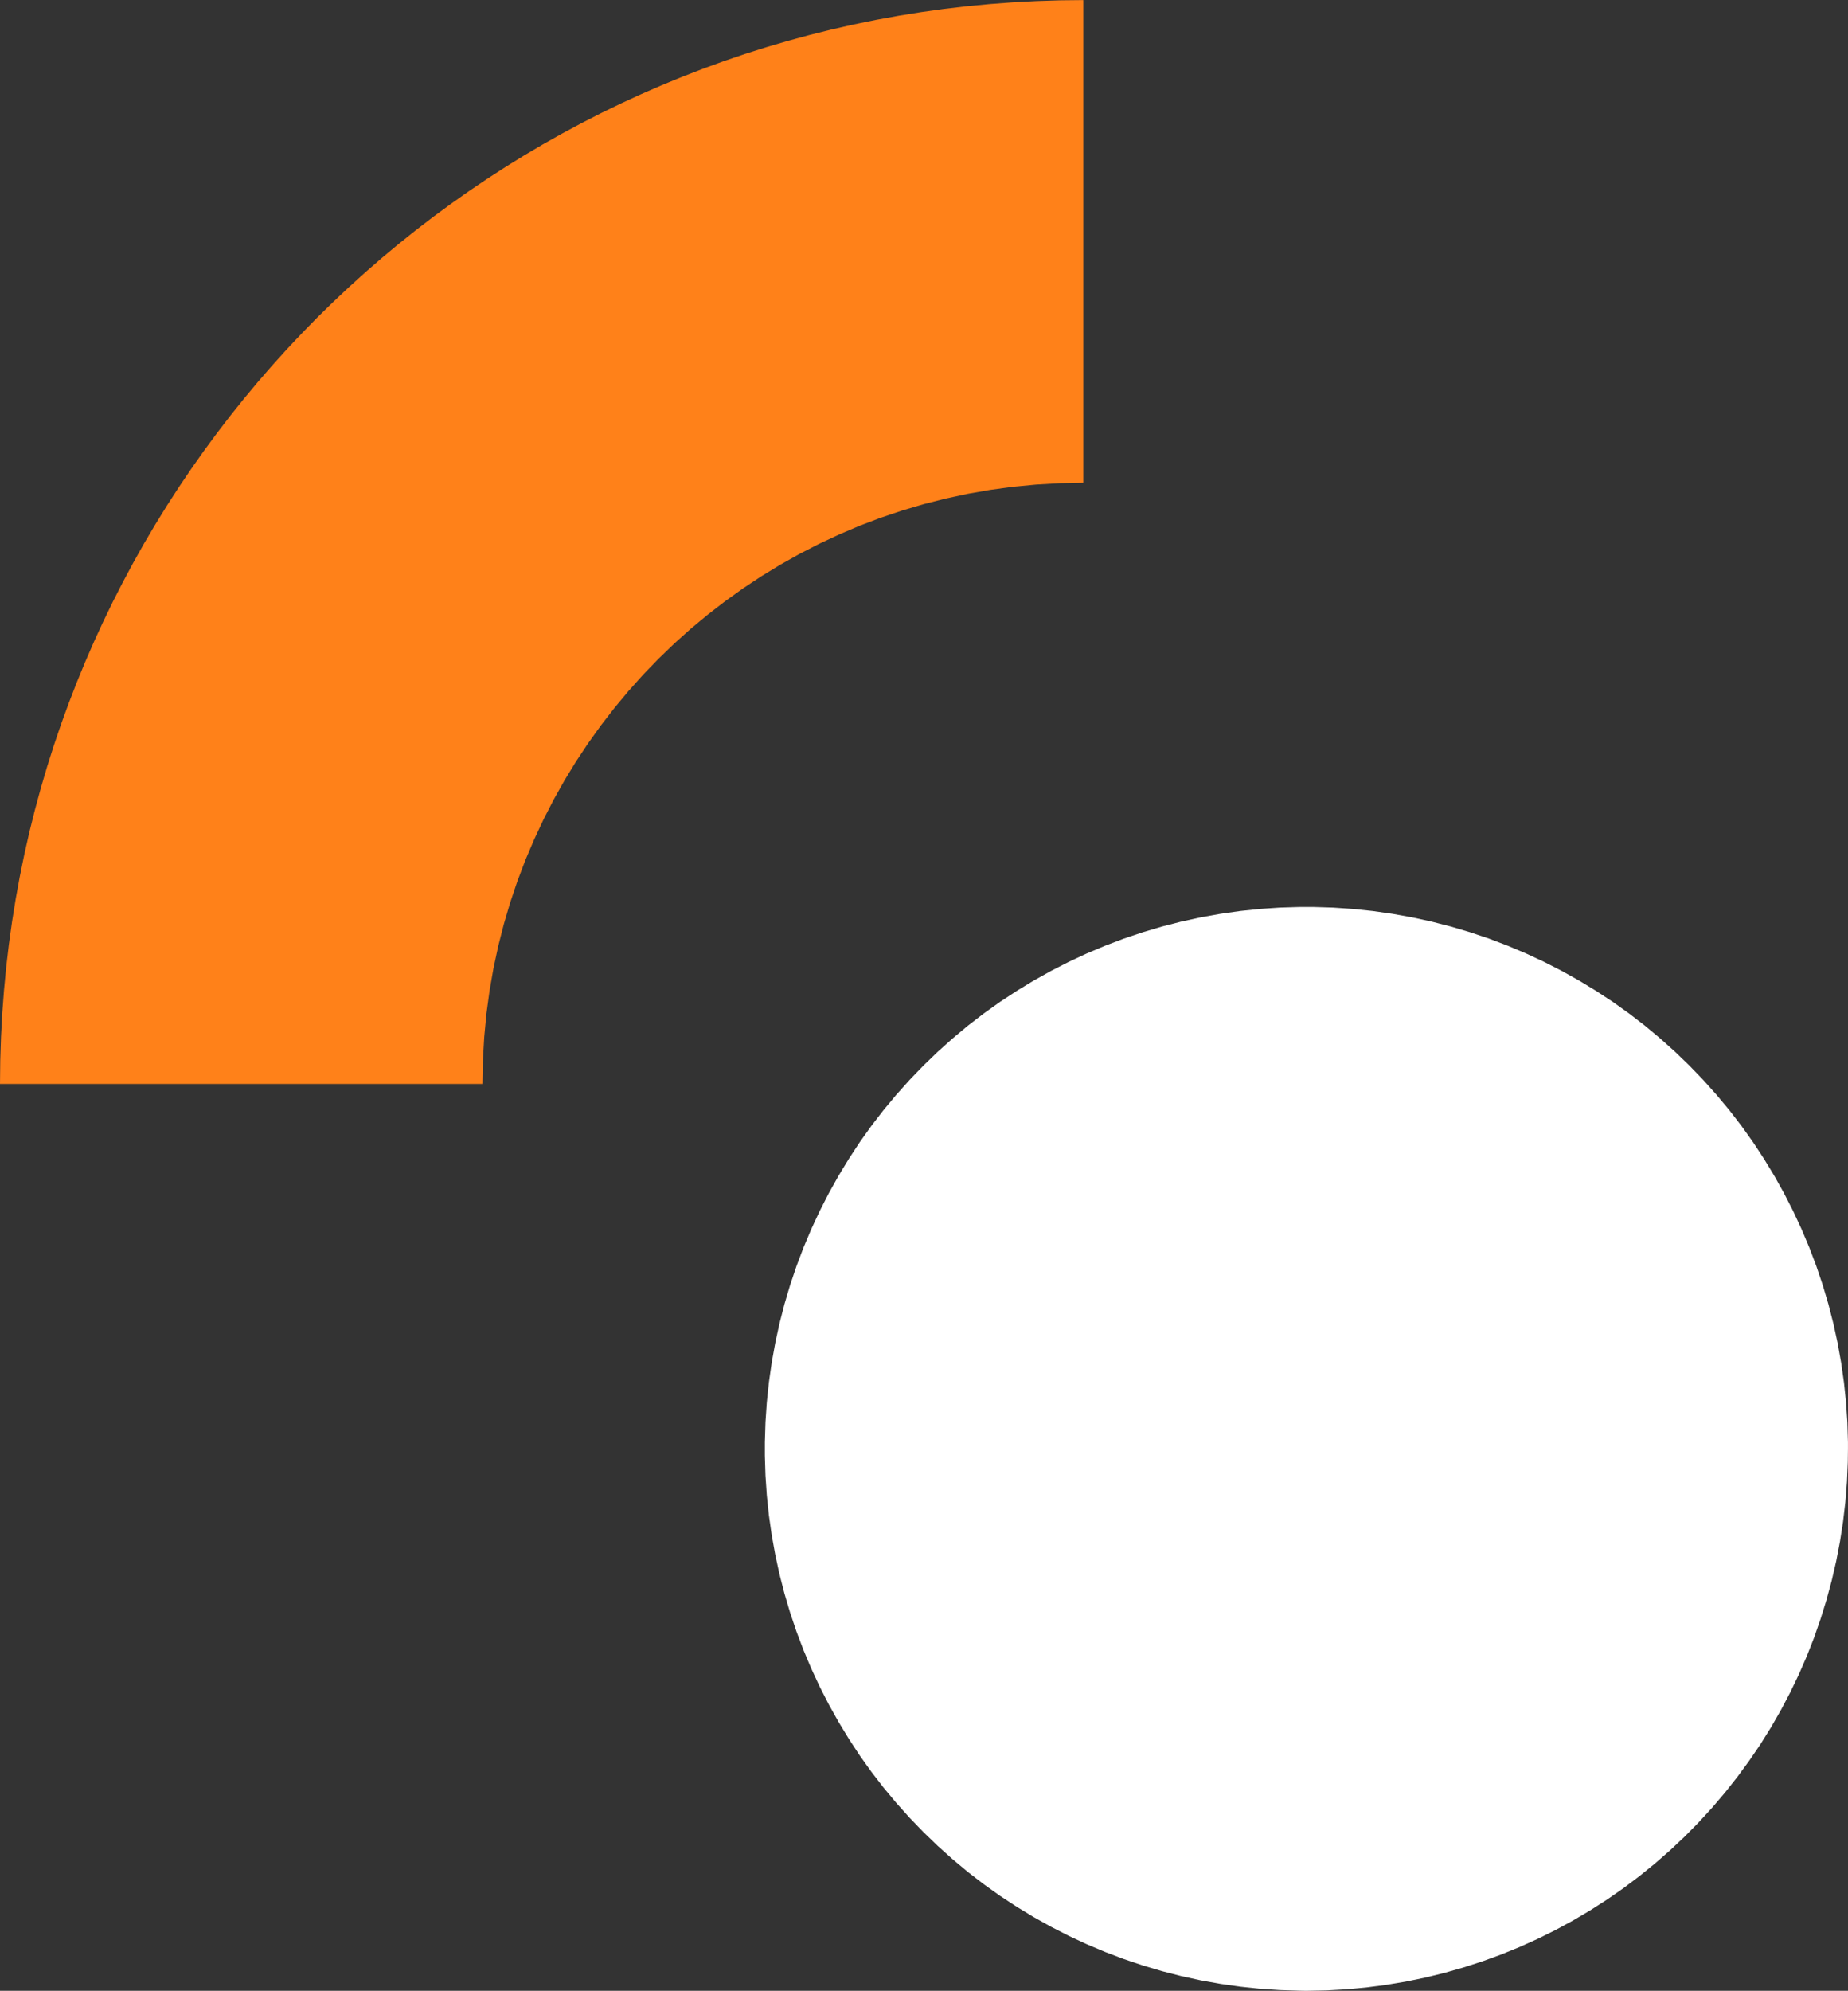 <svg xmlns="http://www.w3.org/2000/svg" width="169.181" height="182.157" viewBox="0 0 169.181 182.157">
  <rect x="0" y="0" width="169.181" height="182.157" fill="#333333" stroke="none"/>
  <g id="Grupo_11236" data-name="Grupo 11236" transform="translate(-110 -178.643)">
    <path id="Caminho_5464" data-name="Caminho 5464" d="M489.308,400.5H445.143l.023-2.157.069-2.145.114-2.134.159-2.122.2-2.109.247-2.1.29-2.082.333-2.068.375-2.054.417-2.039.459-2.023.5-2.008.54-1.991.58-1.974.62-1.957.659-1.939.7-1.921.736-1.9.774-1.883.811-1.864.848-1.844.884-1.823.92-1.8.955-1.781.99-1.759,1.025-1.736,1.059-1.713,1.093-1.69,1.126-1.666,1.158-1.642,1.19-1.617,1.222-1.592,1.253-1.566,1.284-1.54,1.315-1.514,1.344-1.487,1.374-1.459,1.4-1.431,1.431-1.4,1.459-1.374,1.487-1.344,1.514-1.315,1.54-1.284,1.566-1.253,1.592-1.222,1.617-1.19,1.642-1.158,1.666-1.126,1.69-1.093,1.713-1.059,1.736-1.025,1.759-.99,1.781-.956,1.8-.92,1.823-.884,1.844-.848,1.864-.811,1.883-.774,1.9-.736,1.921-.7,1.939-.659,1.957-.62,1.974-.58,1.991-.54,2.008-.5,2.023-.459,2.039-.417,2.054-.375,2.068-.333,2.082-.29,2.1-.247,2.109-.2,2.122-.159,2.134-.114,2.146-.069,2.157-.023v44.164l-2.16.042-2.139.124-2.117.2-2.092.284-2.067.361-2.039.438-2.011.512-1.98.585-1.949.657-1.915.727-1.88.8-1.844.862-1.806.928-1.767.992-1.726,1.054-1.683,1.115-1.639,1.174-1.594,1.232-1.547,1.288-1.5,1.343-1.448,1.4-1.4,1.448-1.343,1.5-1.288,1.547-1.232,1.594-1.174,1.639L497.873,371l-1.054,1.726-.992,1.767L494.9,376.3l-.862,1.844-.8,1.88-.727,1.915-.657,1.949-.585,1.981-.512,2.011-.438,2.039-.361,2.067-.284,2.092-.2,2.117-.124,2.139-.042,2.16Z" transform="translate(-335.143 -122.674)" fill="#ff8119" fill-rule="evenodd"/>
    <path id="Caminho_5467" data-name="Caminho 5467" d="M713.467,400.548l1.825-.034,1.823-.1,1.818-.168,1.81-.235,1.8-.3,1.788-.367,1.774-.433,1.756-.5,1.737-.562,1.715-.626,1.691-.688,1.664-.75,1.636-.811,1.6-.87,1.572-.929,1.536-.986,1.5-1.042,1.46-1.1,1.418-1.15,1.375-1.2,1.33-1.251,1.283-1.3,1.234-1.345,1.184-1.39,1.132-1.432,1.079-1.473L755.035,378l.967-1.548.91-1.583.851-1.615.791-1.646.73-1.673.667-1.7.6-1.723.541-1.744.476-1.762.411-1.779.345-1.793.279-1.8.212-1.813.146-1.82.078-1.824.015-1.217,0-.609L763,348.525l-.123-1.821-.19-1.816-.257-1.808-.323-1.8-.389-1.784-.454-1.768-.519-1.75-.583-1.73-.647-1.707-.709-1.682-.771-1.655-.831-1.626-.89-1.594-.948-1.56-1-1.524-1.06-1.486-1.114-1.446-1.167-1.4-1.218-1.36-1.267-1.314-1.314-1.267-1.36-1.218-1.4-1.167-1.446-1.114-1.486-1.06-1.524-1-1.56-.948-1.594-.89-1.626-.831-1.655-.77-1.682-.709-1.707-.647-1.73-.583-1.75-.519-1.768-.454-1.784-.389-1.8-.323-1.807-.257-1.816-.19-1.821-.123-1.825-.056-.609,0-.609,0-1.825.056-1.821.123-1.816.19-1.808.257-1.8.323-1.784.389-1.768.454-1.75.519-1.73.583-1.707.647-1.682.709-1.655.77-1.626.831-1.594.89-1.56.948-1.524,1-1.486,1.06-1.446,1.114-1.4,1.167-1.36,1.218-1.314,1.267-1.267,1.314-1.218,1.36-1.167,1.4-1.114,1.446-1.06,1.486-1,1.524-.948,1.56-.89,1.594-.831,1.626-.77,1.655-.709,1.682-.646,1.707-.583,1.73-.519,1.75-.454,1.768-.389,1.784-.323,1.8-.257,1.808-.19,1.816-.123,1.821-.056,1.825,0,.609,0,.609.056,1.825.123,1.821.19,1.816.257,1.808.323,1.8.389,1.784.454,1.768.519,1.75.583,1.73.646,1.707.709,1.682.77,1.655.831,1.626.89,1.594.948,1.56,1,1.524,1.06,1.486,1.114,1.446,1.167,1.4,1.218,1.36,1.267,1.314,1.314,1.267,1.36,1.218,1.4,1.167,1.446,1.114,1.486,1.06,1.524,1,1.56.948,1.594.89,1.626.831,1.655.77,1.682.709,1.707.646,1.73.583,1.75.519,1.768.454,1.784.389,1.8.323,1.808.257,1.816.19,1.821.123,1.825.056Z" transform="translate(-483.876 -39.748)" fill="#fff" fill-rule="evenodd"/>
  </g>
</svg>

